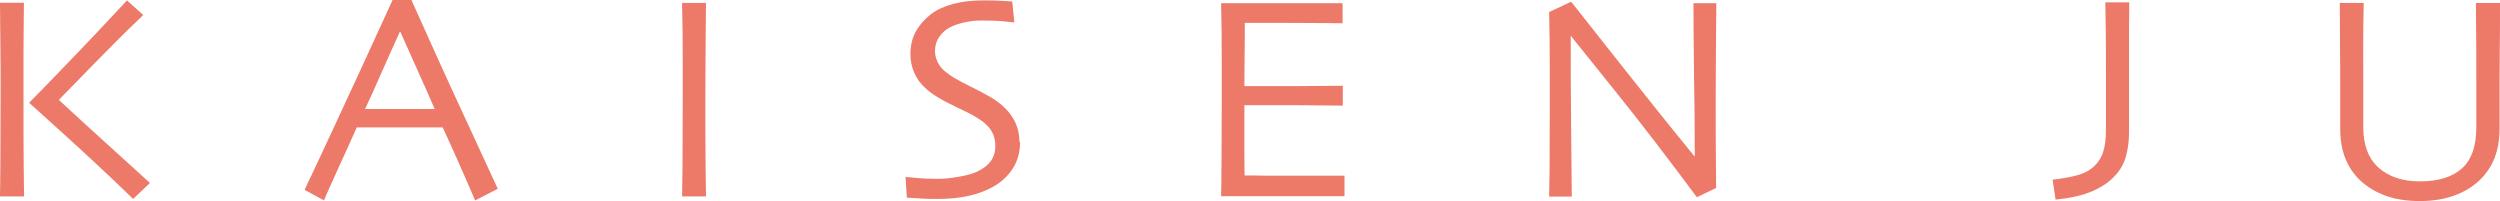 <?xml version="1.0" encoding="UTF-8"?><svg id="_イヤー_2" xmlns="http://www.w3.org/2000/svg" viewBox="0 0 118.13 9.5"><defs><style>.cls-1{fill:#ed7969;}</style></defs><g id="_イヤー"><g><path class="cls-1" d="M1.13,9.28H0c0-.27,.02-.88,.02-1.8s.01-2.05,.01-3.36c0-.53,0-1.15-.01-1.85,0-.7-.02-1.42-.02-2.14H1.13c0,.7-.02,1.49-.02,2.37,0,.88,0,1.64,0,2.28,0,1.31,0,2.32,.01,3.04s.01,1.2,.02,1.48Zm5.95-.63l-.79,.75c-1.09-1.06-2.15-2.04-3.16-2.96s-1.6-1.44-1.74-1.57v-.03c.28-.28,.89-.9,1.82-1.87,.93-.96,1.86-1.95,2.79-2.95l.77,.69c-.79,.75-1.59,1.55-2.42,2.4-.83,.85-1.35,1.38-1.56,1.6v.02c.11,.1,.56,.52,1.36,1.25s1.78,1.62,2.94,2.67Z"/><path class="cls-1" d="M23.52,8.92l-1.07,.55c-.02-.05-.17-.39-.44-1.02-.27-.63-.64-1.44-1.09-2.43h-4.06c-.48,1.06-.85,1.88-1.12,2.47s-.41,.91-.43,.98l-.92-.5c.12-.24,.61-1.28,1.47-3.13s1.76-3.8,2.69-5.84h.89c.91,2.04,1.81,4.02,2.7,5.93,.88,1.91,1.34,2.91,1.38,2.99Zm-2.98-3.77c-.24-.56-.5-1.14-.77-1.74s-.55-1.24-.85-1.9h-.03c-.23,.51-.51,1.12-.83,1.85-.32,.73-.59,1.33-.81,1.79h3.28Z"/><path class="cls-1" d="M33.36,9.28h-1.13c0-.27,.01-.76,.02-1.46,0-.7,.01-1.71,.01-3.02,0-.52,0-1.2,0-2.04,0-.84-.01-1.72-.03-2.62h1.13c0,.65-.02,1.41-.02,2.27,0,.86-.01,1.57-.01,2.12,0,1.39,0,2.46,.01,3.22s.02,1.27,.02,1.55Z"/><path class="cls-1" d="M48.2,6.71c0,.47-.11,.88-.33,1.23-.22,.35-.52,.64-.9,.86-.34,.2-.74,.35-1.18,.45-.44,.1-.94,.15-1.48,.15-.29,0-.6,0-.91-.03-.31-.02-.5-.03-.55-.03l-.06-.98c.06,0,.24,.03,.54,.05,.29,.03,.64,.04,1.04,.04,.24,0,.56-.03,.94-.1,.38-.06,.68-.15,.88-.25,.27-.13,.48-.29,.62-.48s.22-.42,.22-.71c0-.31-.07-.56-.22-.78s-.38-.42-.72-.61c-.21-.13-.49-.27-.84-.43-.34-.16-.65-.32-.93-.49-.47-.28-.8-.59-1-.93s-.3-.71-.3-1.12,.09-.78,.27-1.09c.18-.31,.42-.57,.7-.79,.29-.22,.65-.38,1.07-.49s.89-.16,1.41-.16c.28,0,.57,0,.86,.02,.29,.02,.46,.03,.5,.03l.1,.99s-.21-.02-.5-.05-.65-.04-1.08-.04c-.26,0-.52,.03-.79,.09-.27,.06-.51,.14-.72,.26-.18,.1-.34,.25-.47,.44-.13,.19-.19,.41-.19,.66,0,.22,.07,.44,.2,.65,.13,.21,.39,.42,.76,.64,.19,.11,.44,.24,.74,.39,.31,.15,.61,.31,.91,.48,.46,.27,.8,.58,1.03,.93,.23,.35,.35,.75,.35,1.19Z"/><path class="cls-1" d="M63.53,9.27s-.35,0-.91,0-1.27,0-2.11,0c-.58,0-1.11,0-1.59,0-.48,0-.89,0-1.22,0,0-.26,.02-.84,.02-1.72s.01-1.79,.01-2.73c0-.52,0-1.2,0-2.04,0-.85-.01-1.72-.03-2.63,.32,0,.73,0,1.22,0,.49,0,.99,0,1.5,0,.87,0,1.58,0,2.13,0,.55,0,.85,0,.89,0v.95s-.33,0-.86-.01c-.53,0-1.19-.01-1.97-.01-.34,0-.68,0-1.01,0-.33,0-.59,0-.78,0,0,.51,0,1.03-.01,1.54,0,.51-.01,1-.01,1.45,.21,0,.45,0,.73,0,.28,0,.53,0,.75,0,.8,0,1.52,0,2.16-.01,.63,0,.97-.01,1.01-.01v.94s-.41,0-1.13-.01-1.37-.01-1.97-.01c-.22,0-.48,0-.79,0-.3,0-.56,0-.76,0,0,.86,0,1.54,0,2.05,0,.51,0,.93,.01,1.27,.27,0,.6,0,.98,.01,.38,0,.8,0,1.24,0,.68,0,1.25,0,1.72,0,.46,0,.72,0,.78,0v.95Z"/><path class="cls-1" d="M81.1,.13c0,.72-.02,1.53-.02,2.45,0,.92-.01,1.58-.01,1.99,0,1.29,0,2.32,.01,3.09s.01,1.17,.01,1.22l-.91,.44c-1.38-1.86-2.67-3.54-3.87-5.03-1.2-1.5-1.89-2.36-2.08-2.59h-.01c0,1.23,0,2.73,.02,4.51,.02,1.78,.03,2.81,.03,3.08h-1.07c0-.11,.01-.52,.02-1.22,0-.7,.01-1.67,.01-2.91,0-.5,0-1.16,0-1.98,0-.82-.01-1.69-.03-2.61l1.04-.49c.08,.1,.78,.99,2.1,2.66,1.32,1.67,2.56,3.22,3.73,4.65h.01c0-.71,0-1.89-.03-3.55-.02-1.66-.03-2.89-.03-3.69h1.07Z"/><path class="cls-1" d="M100.61,.13c0,.36,0,.75-.01,1.16,0,.41,0,1.06,0,1.94v3.04c0,.39-.05,.76-.14,1.1s-.26,.65-.51,.92c-.25,.28-.6,.53-1.05,.73s-1.04,.34-1.77,.41l-.14-.94c.5-.06,.9-.13,1.2-.22,.3-.08,.55-.22,.76-.41,.2-.19,.35-.42,.43-.69,.09-.27,.13-.62,.13-1.06,0-.47,0-.93,0-1.38s0-.88,0-1.28c0-.97,0-1.68-.01-2.13,0-.45-.02-.85-.02-1.21h1.13Z"/><path class="cls-1" d="M118.13,.13c0,.88,0,1.6-.01,2.17,0,.57-.01,1.07-.01,1.49,0,.52,0,.96,0,1.33,0,.37,0,.68,0,.95,0,.53-.08,.99-.24,1.4-.16,.4-.4,.76-.72,1.06-.32,.3-.71,.54-1.18,.71-.47,.17-1.01,.26-1.62,.26s-1.15-.08-1.62-.25c-.47-.17-.86-.41-1.19-.71-.32-.3-.56-.65-.72-1.06-.16-.4-.24-.87-.24-1.4,0-.27,0-.59,0-.95,0-.37,0-.81,0-1.33,0-.42,0-.92-.01-1.49,0-.57-.01-1.3-.01-2.17h1.13c0,.11-.01,.5-.02,1.17s0,1.53,0,2.61c0,.33,0,.67,0,1.02,0,.35,0,.71,0,1.08,0,.83,.24,1.47,.72,1.9s1.13,.65,1.95,.65c.89,0,1.55-.21,2-.62s.67-1.05,.67-1.93c0-.37,0-.73,0-1.08,0-.35,0-.69,0-1.02,0-1.08,0-1.96-.01-2.65,0-.69-.01-1.06-.01-1.13h1.13Z"/></g></g></svg>